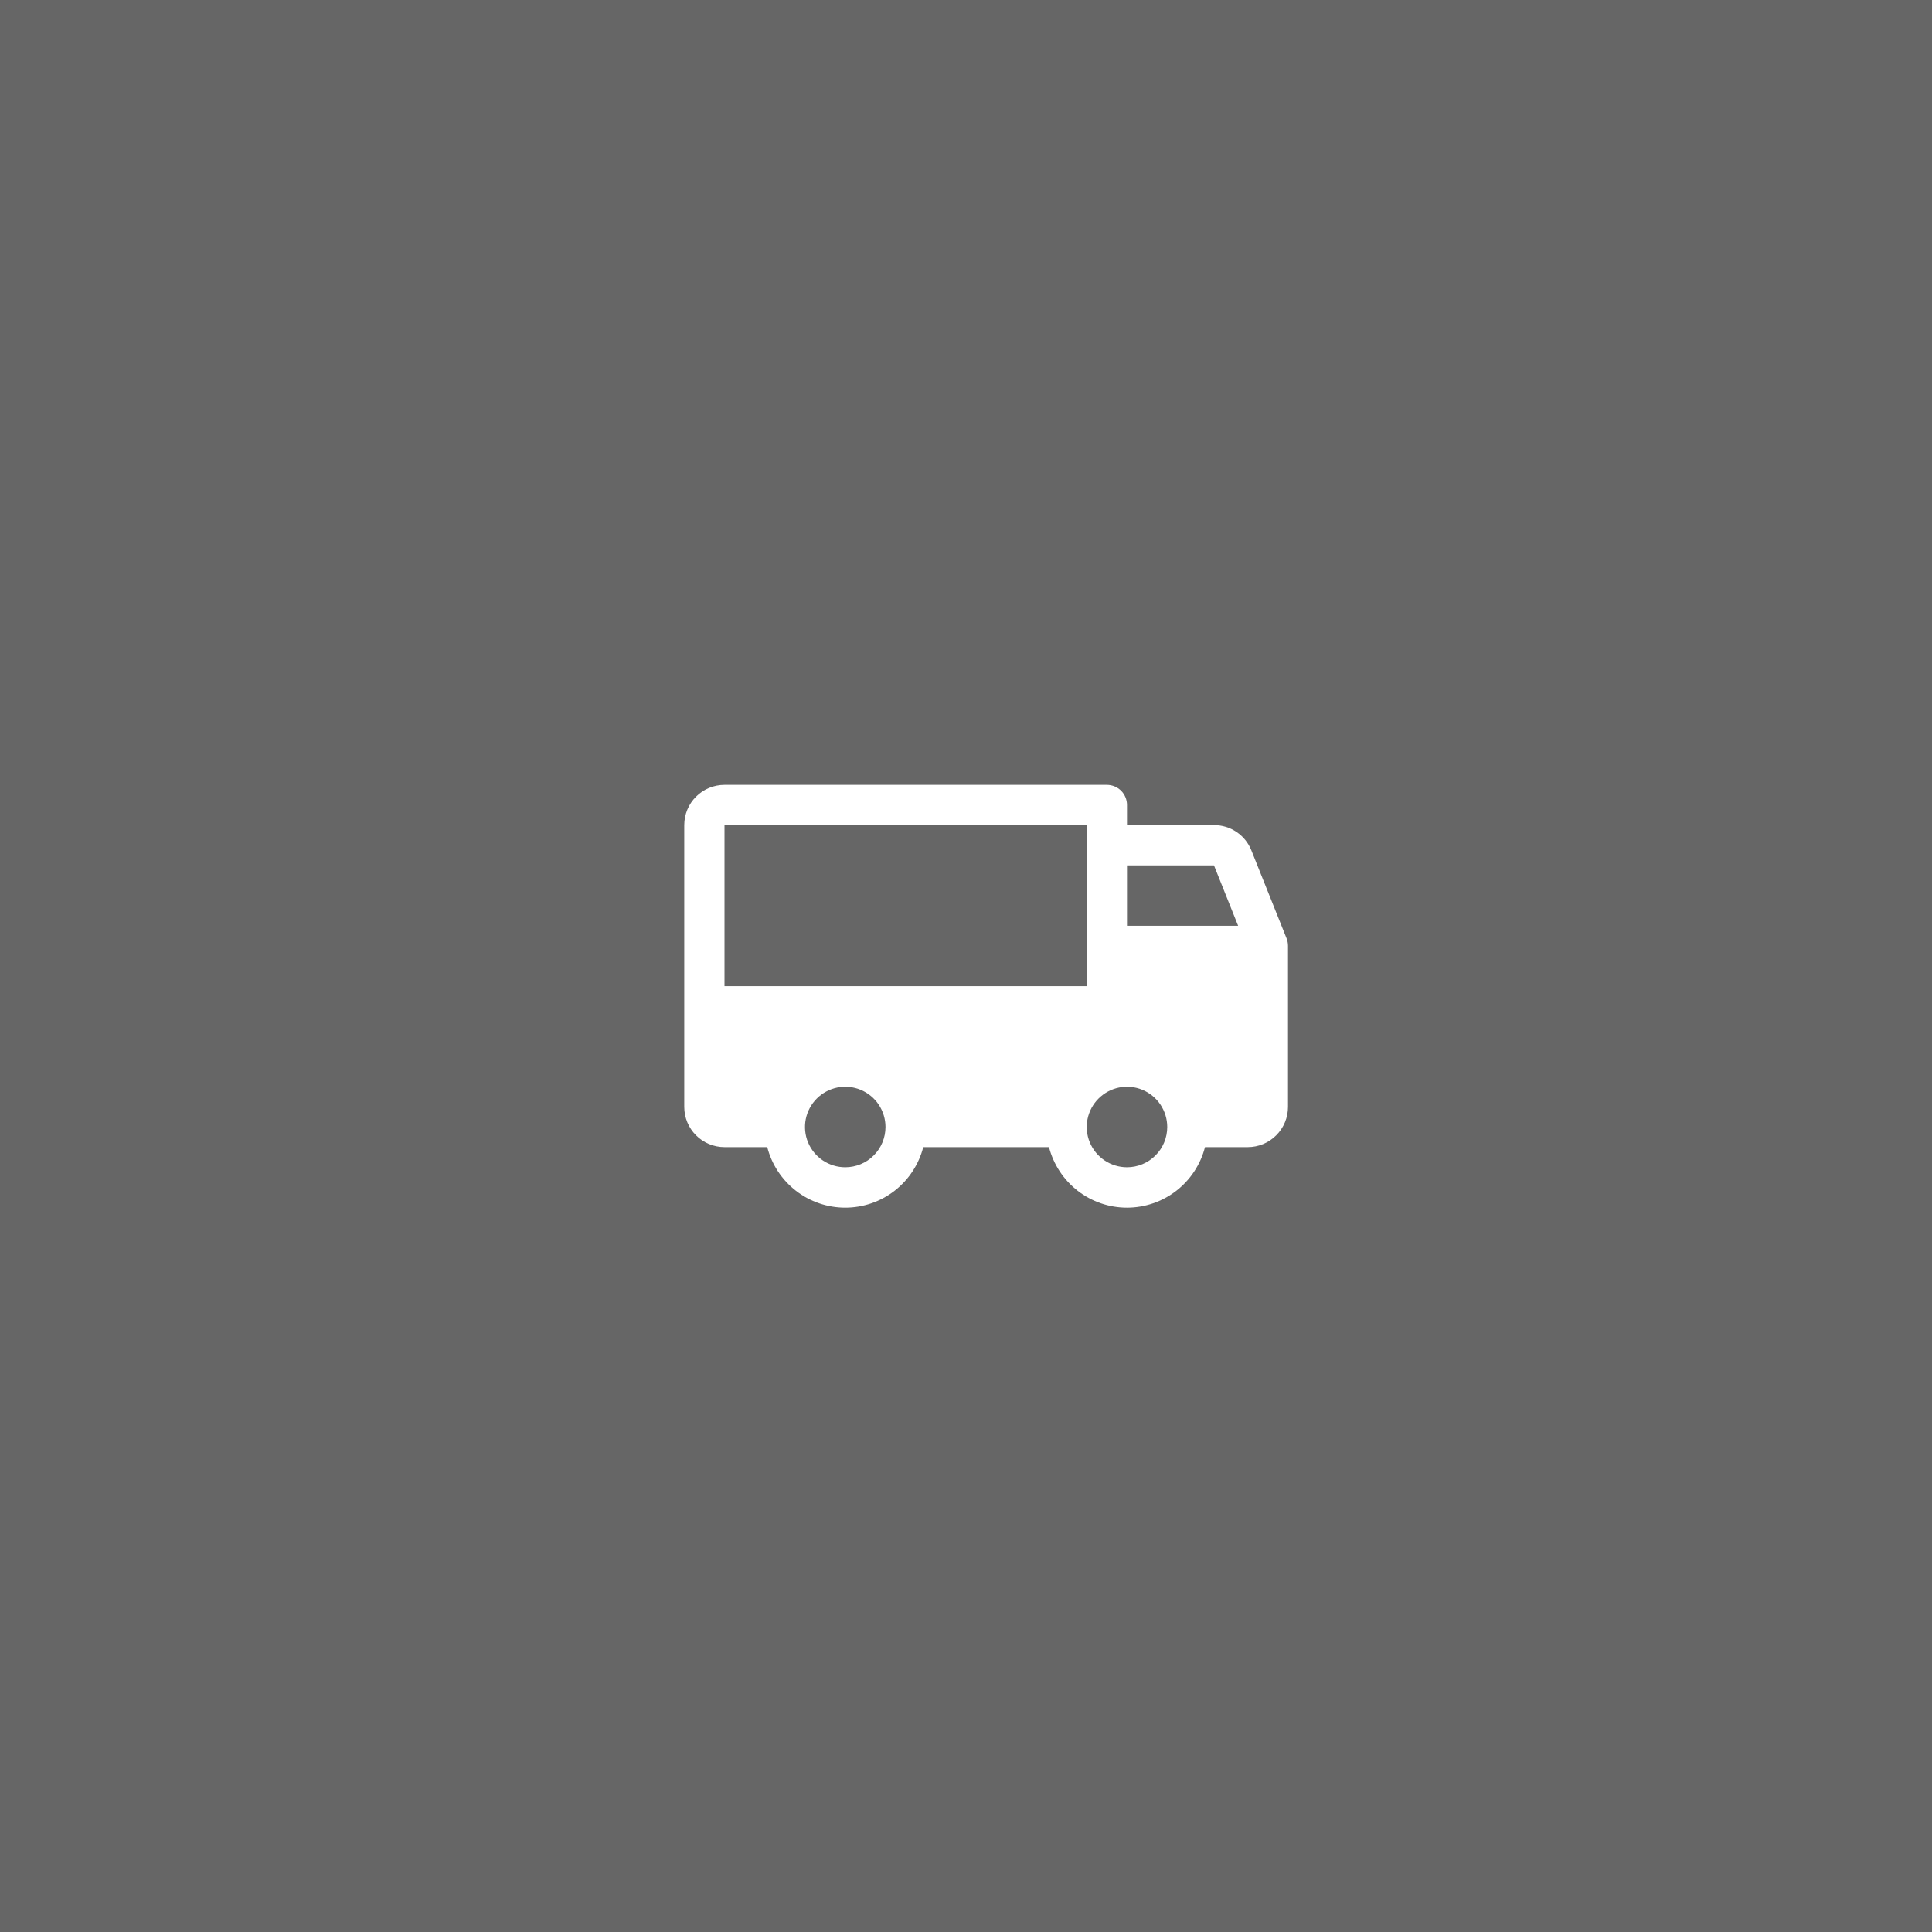 <?xml version="1.0" encoding="UTF-8"?> <svg xmlns="http://www.w3.org/2000/svg" width="48" height="48" viewBox="0 0 48 48" fill="none"><rect x="0" y="0" width="48" height="48" fill="#333333" stroke="none"/><rect width="48" height="48" fill="white" fill-opacity="0.25"></rect><path d="M31.964 23.312L31.089 21.125C31.015 20.94 30.887 20.781 30.721 20.67C30.556 20.558 30.361 20.499 30.161 20.5H28V20C28 19.867 27.947 19.74 27.854 19.646C27.76 19.553 27.633 19.5 27.5 19.5H18C17.735 19.5 17.48 19.605 17.293 19.793C17.105 19.98 17 20.235 17 20.5V27.5C17 27.765 17.105 28.02 17.293 28.207C17.48 28.395 17.735 28.5 18 28.5H19.062C19.173 28.93 19.423 29.311 19.774 29.584C20.125 29.856 20.556 30.004 21 30.004C21.444 30.004 21.875 29.856 22.226 29.584C22.577 29.311 22.827 28.93 22.938 28.5H26.062C26.173 28.93 26.423 29.311 26.774 29.584C27.125 29.856 27.556 30.004 28 30.004C28.444 30.004 28.875 29.856 29.226 29.584C29.577 29.311 29.827 28.93 29.938 28.5H31C31.265 28.5 31.52 28.395 31.707 28.207C31.895 28.02 32 27.765 32 27.5V23.5C32 23.436 31.988 23.372 31.964 23.312ZM21 29C20.802 29 20.609 28.941 20.444 28.831C20.28 28.722 20.152 28.565 20.076 28.383C20 28.2 19.981 27.999 20.019 27.805C20.058 27.611 20.153 27.433 20.293 27.293C20.433 27.153 20.611 27.058 20.805 27.019C20.999 26.981 21.2 27 21.383 27.076C21.565 27.152 21.722 27.28 21.831 27.444C21.941 27.609 22 27.802 22 28C22 28.265 21.895 28.52 21.707 28.707C21.52 28.895 21.265 29 21 29ZM18 24.5V20.5H27V24.5H18ZM28 29C27.802 29 27.609 28.941 27.444 28.831C27.28 28.722 27.152 28.565 27.076 28.383C27 28.2 26.981 27.999 27.019 27.805C27.058 27.611 27.153 27.433 27.293 27.293C27.433 27.153 27.611 27.058 27.805 27.019C27.999 26.981 28.2 27 28.383 27.076C28.565 27.152 28.722 27.28 28.831 27.444C28.941 27.609 29 27.802 29 28C29 28.265 28.895 28.52 28.707 28.707C28.52 28.895 28.265 29 28 29ZM28 23V21.5H30.161L30.761 23H28Z" fill="white"></path></svg> 